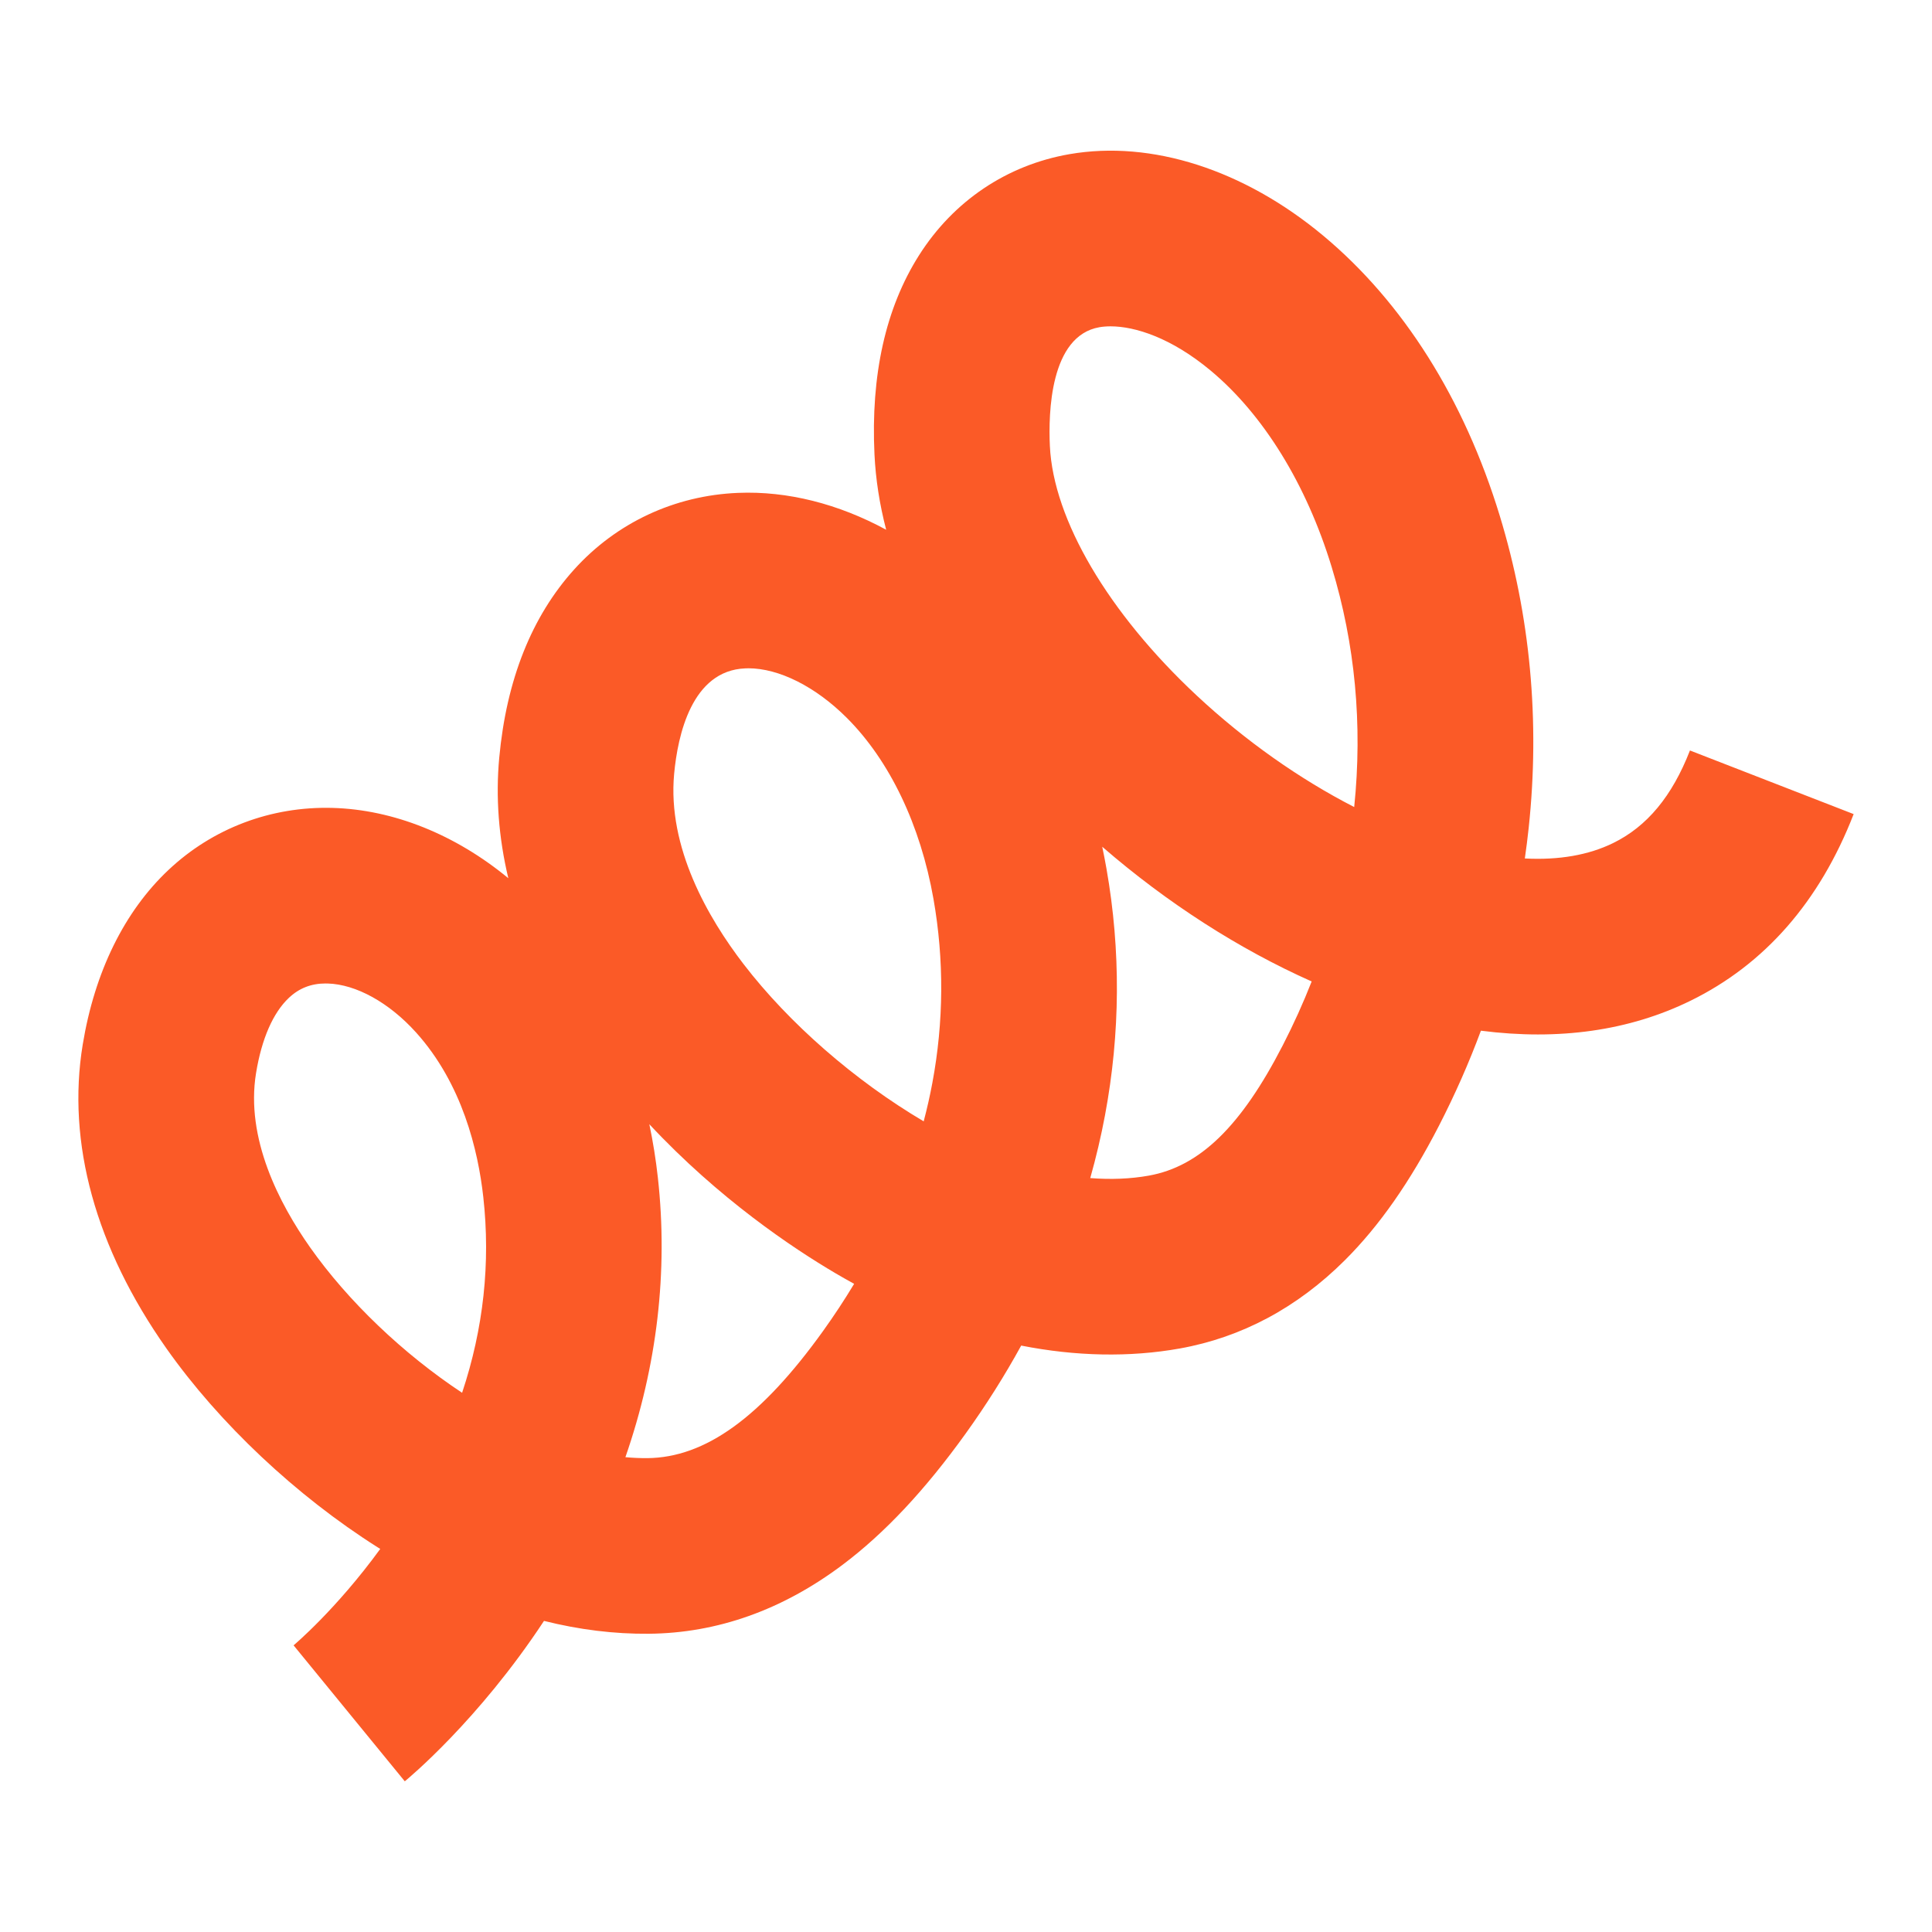 <svg xmlns="http://www.w3.org/2000/svg" id="Layer_1" data-name="Layer 1" viewBox="0 0 566.93 566.93"><defs><style>      .cls-1 {        fill: #fb5a27;      }    </style></defs><path class="cls-1" d="M118.78,522.71l-32.63-39.9-.07.06c.14-.12,12.45-10.43,25.5-28.35-.27-.17-.53-.34-.8-.5-23.9-15.12-46.47-36.38-61.94-58.33-20.81-29.54-29.31-60.39-24.56-89.21,3.51-21.31,12.21-39.02,25.18-51.22,12.97-12.21,30.03-18.66,48.02-18.19,17.97.47,36.19,7.85,51.68,20.63-2.83-11.89-3.74-23.75-2.66-35.38,2.12-22.84,9.52-41.41,21.98-55.21,12.41-13.74,29.49-21.72,48.09-22.48,14.52-.6,29.49,3.23,43.47,10.82-1.94-7.46-3.08-14.82-3.43-22.08-1.12-23.36,3.28-43.03,13.08-58.47,10.11-15.94,25.78-26.47,44.12-29.66,24.07-4.18,51.2,4.53,74.45,23.89,23.45,19.54,41.37,47.96,51.82,82.18,8.98,29.43,11.85,60.26,8.5,91.62-.32,3-.7,6-1.13,8.98,10.02.52,18.7-.99,25.91-4.52,9.96-4.87,17.33-13.76,22.54-27.17l48.04,18.67c-9.98,25.68-26.1,44.11-47.92,54.79-17.91,8.77-38.56,11.71-61.46,8.77-3.51,9.46-7.62,18.76-12.3,27.87-8.49,16.5-17.52,29.41-27.6,39.46-13.98,13.94-30.29,22.66-48.45,25.92-14.76,2.64-30.5,2.31-46.55-.85-4.85,8.83-10.28,17.44-16.27,25.78-11.96,16.65-23.79,29.26-36.16,38.56-17.64,13.25-36.78,20.05-56.88,20.22-10.1.09-20.36-1.18-30.72-3.77-19.27,29.26-39.96,46.34-40.84,47.06ZM183.52,427.6c2.17.2,4.3.29,6.4.28,17.03-.14,33.43-11.99,51.6-37.3,3.25-4.53,6.29-9.15,9.12-13.85-1.85-1.01-3.69-2.06-5.53-3.14-12.43-7.32-34.14-21.8-54.57-43.7,1.08,5.11,1.92,10.36,2.51,15.72,3.04,27.48-.23,55.21-9.53,81.99ZM95.58,288.59c-4.26,0-7.8,1.38-10.8,4.21-4.65,4.38-7.99,12-9.64,22.06-3.16,19.2,6.87,38.41,15.84,51.15,11.13,15.79,27.27,31.21,44.62,42.69,6.28-18.87,8.37-38.07,6.22-57.41-1.52-13.74-6.18-33.28-19.72-48.31-7.91-8.78-17.63-14.16-25.98-14.38-.18,0-.36,0-.53,0ZM319.93,345.7c6.03.47,11.81.24,17.18-.72,14.96-2.68,27.08-14.47,39.3-38.22,3.17-6.16,6-12.42,8.49-18.76-21.26-9.47-42.32-22.95-61.46-39.53.45,2.13.87,4.28,1.25,6.46,4.22,23.96,4.07,48.3-.44,72.36-1.15,6.15-2.6,12.3-4.33,18.43ZM219.57,196.11c-.3,0-.6,0-.9.02-15.7.64-19.8,19.67-20.85,30.95-2.01,21.62,9.98,42.3,20.39,55.85,13.34,17.36,32.59,34.16,52.84,46.12.99-3.76,1.84-7.51,2.54-11.27,3.36-17.95,3.47-36.09.34-53.94-3.82-21.74-12.87-40.64-25.46-53.21-9.16-9.15-19.89-14.53-28.91-14.53ZM325.9,95.76c-1.19,0-2.29.09-3.28.26-14.51,2.52-15,25.24-14.54,34.89,1.03,21.58,17.12,48.92,43.03,73.13,14.27,13.33,30.24,24.55,46.27,32.78,2.49-24.2.27-47.91-6.62-70.46-7.4-24.25-20.02-44.72-35.52-57.63-11.54-9.62-22.17-12.97-29.35-12.97Z"></path></svg>